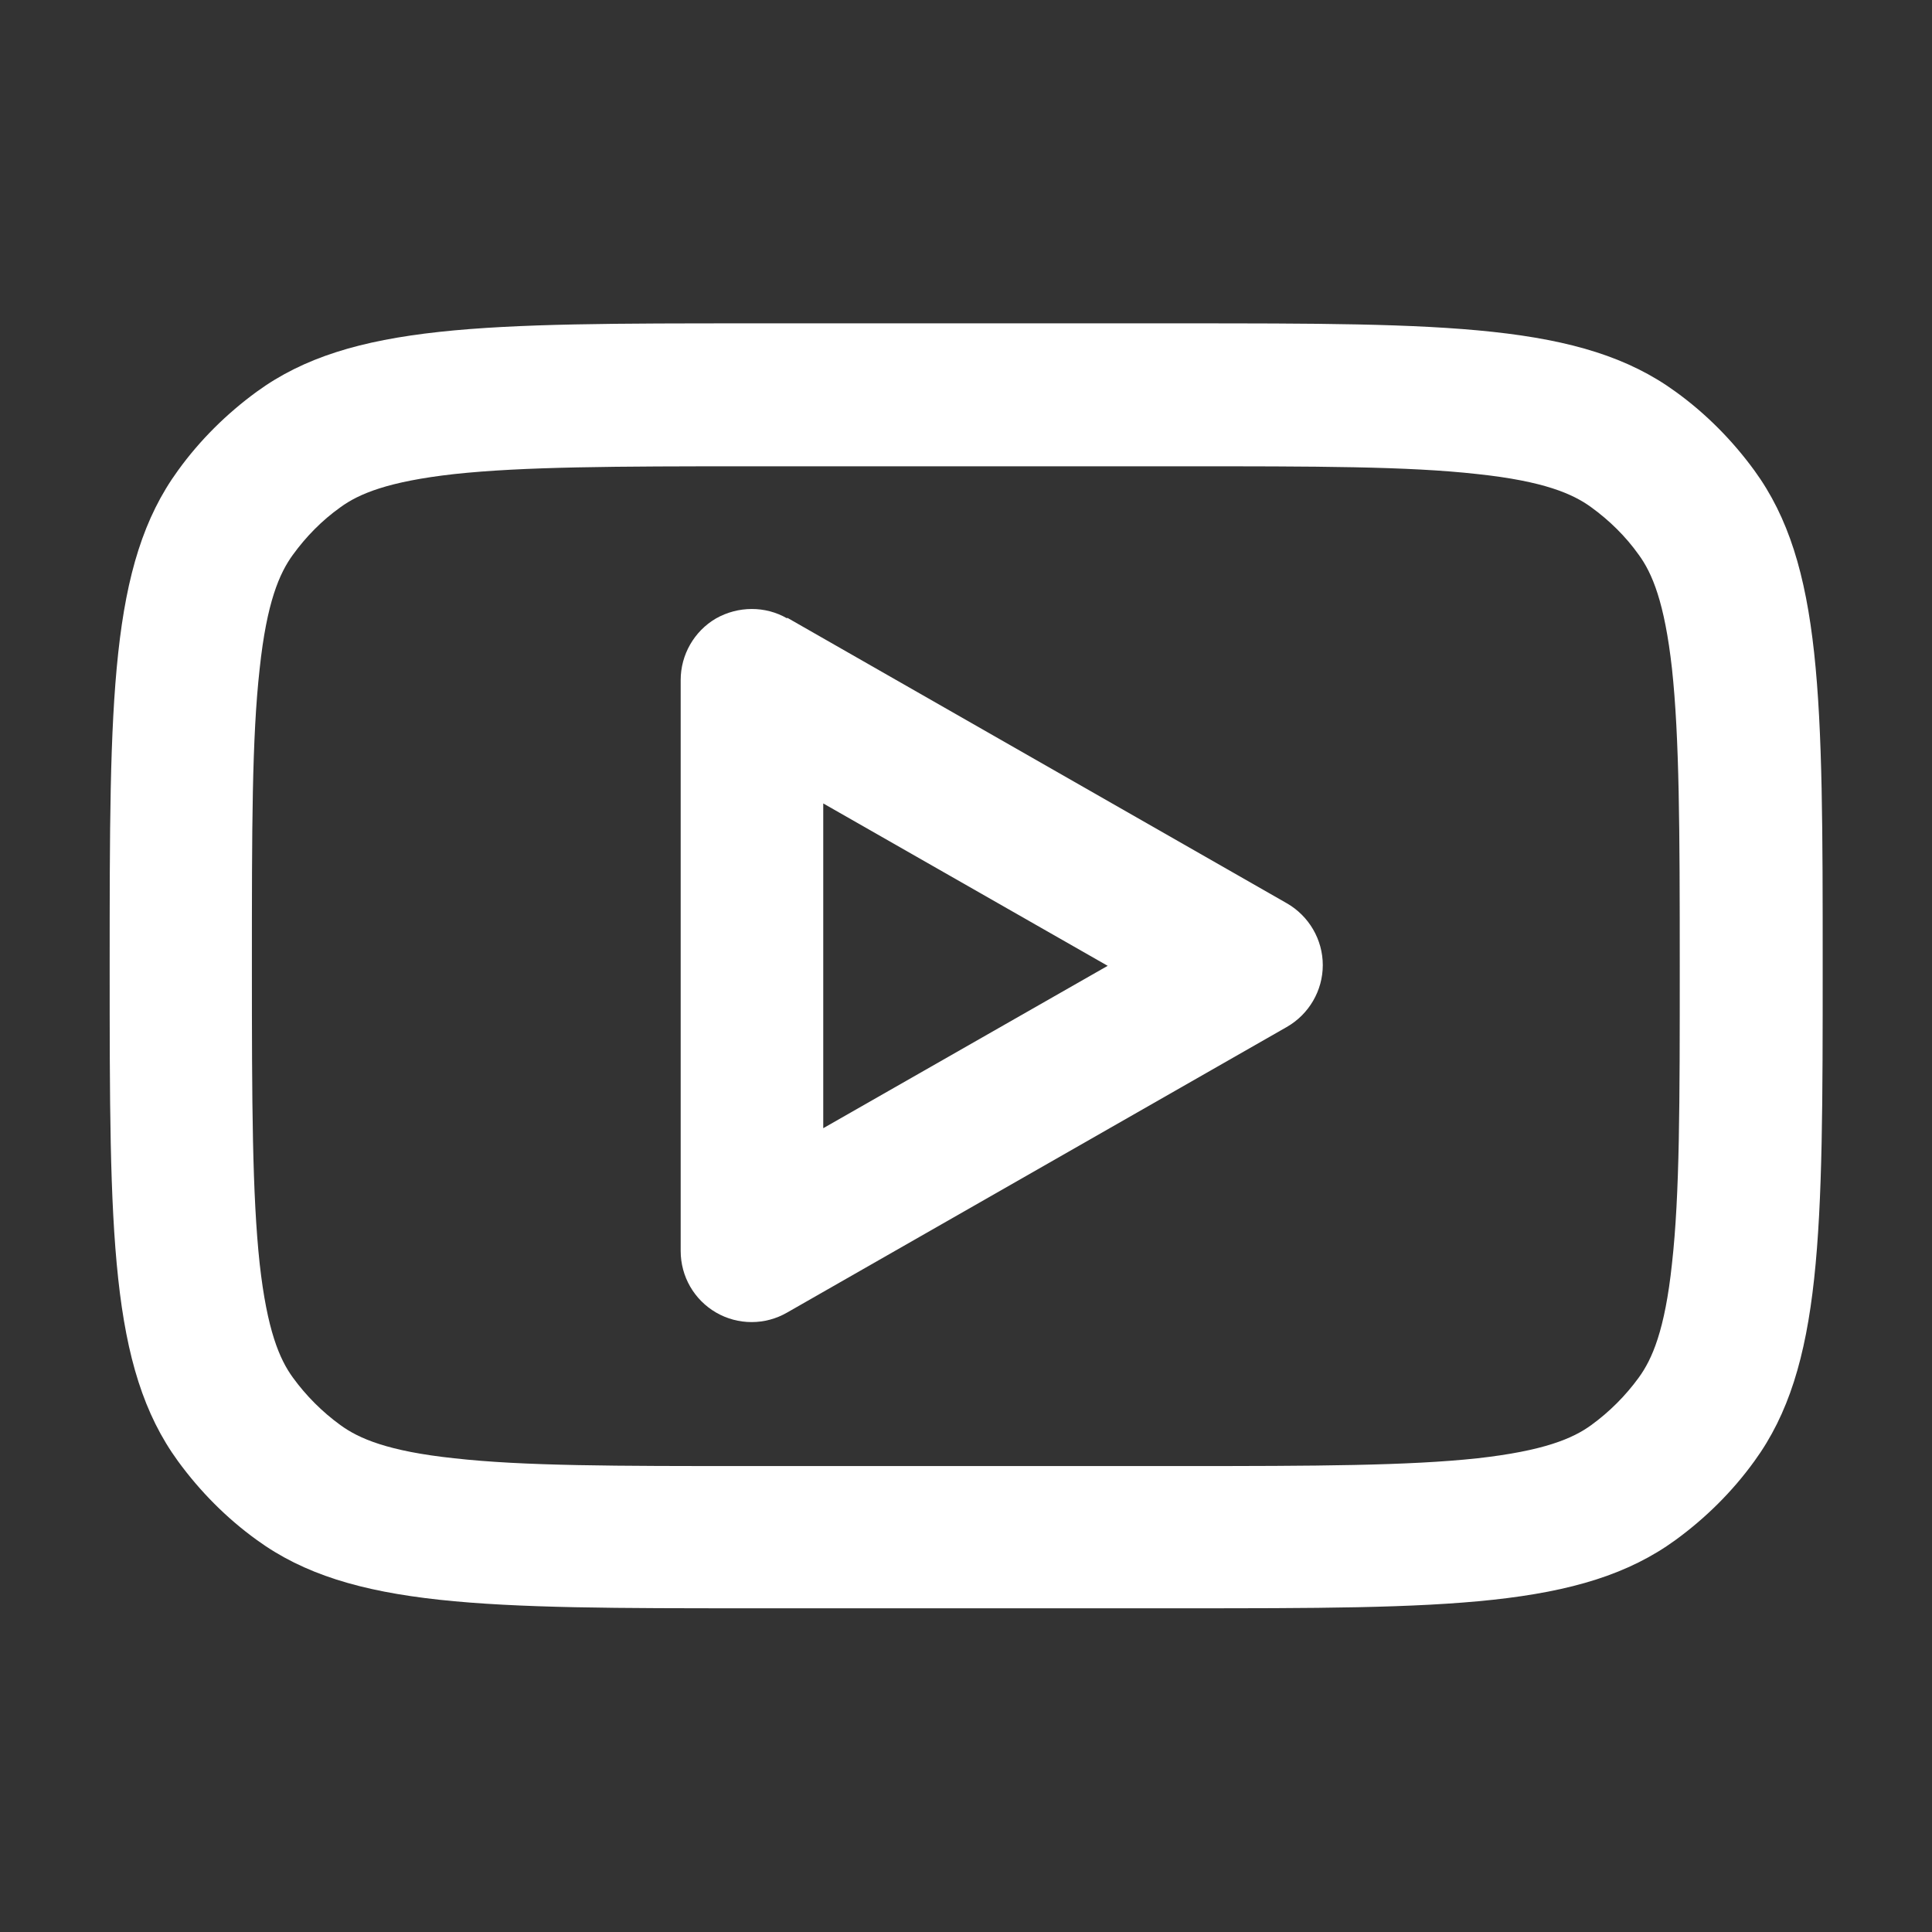 <?xml version="1.0" encoding="UTF-8"?>
<svg id="Layer_1" xmlns="http://www.w3.org/2000/svg" version="1.1" viewBox="0 0 54.61 54.61">
  <rect x="0" y="0" width="54.61" height="54.61" fill="#333333" stroke="none"/>
  <!-- Generator: Adobe Illustrator 29.0.1, SVG Export Plug-In . SVG Version: 2.1.0 Build 192)  -->
  <defs>
    <style>
      .st0 {
        fill: #fff;
        fill-rule: evenodd;
      }
    </style>
  </defs>
  <path class="st0" d="M22.25,17.48c-.62-.36-1.39-.35-2.01,0-.62.36-1,1.03-1,1.74v16.14c0,.72.38,1.38,1,1.74.62.36,1.39.36,2.01,0l14.12-8.07c.63-.36,1.02-1.03,1.02-1.75s-.39-1.39-1.02-1.75l-14.12-8.07ZM31.31,27.3l-8.04,4.59v-9.18l8.04,4.59Z"/>
  <path class="st0" d="M3.1,27.3c0-7.56,0-11.35,1.93-14,.62-.86,1.38-1.61,2.23-2.23,2.65-1.93,6.43-1.93,14-1.93h12.1c7.56,0,11.35,0,14,1.93.86.62,1.61,1.38,2.23,2.23,1.93,2.65,1.93,6.43,1.93,14s0,11.35-1.93,14c-.62.86-1.38,1.61-2.23,2.23-2.65,1.93-6.43,1.93-14,1.93h-12.1c-7.56,0-11.35,0-14-1.93-.86-.62-1.61-1.38-2.23-2.23-1.93-2.65-1.93-6.43-1.93-14ZM21.25,13.18h12.1c3.87,0,6.45,0,8.41.22,1.88.2,2.7.56,3.22.94.51.37.97.82,1.34,1.34.38.52.73,1.34.94,3.22.21,1.95.22,4.53.22,8.41s0,6.45-.22,8.41c-.2,1.88-.56,2.7-.94,3.22-.37.51-.83.97-1.34,1.34-.52.38-1.34.73-3.22.94-1.95.21-4.53.22-8.41.22h-12.1c-3.87,0-6.45,0-8.41-.22-1.88-.2-2.7-.56-3.22-.94-.51-.37-.97-.83-1.34-1.34-.38-.52-.73-1.34-.94-3.22-.21-1.95-.22-4.53-.22-8.41s0-6.45.22-8.41c.2-1.88.56-2.7.94-3.22.37-.51.82-.97,1.34-1.34.52-.38,1.34-.73,3.22-.94,1.95-.21,4.53-.22,8.41-.22Z"/>
</svg>
